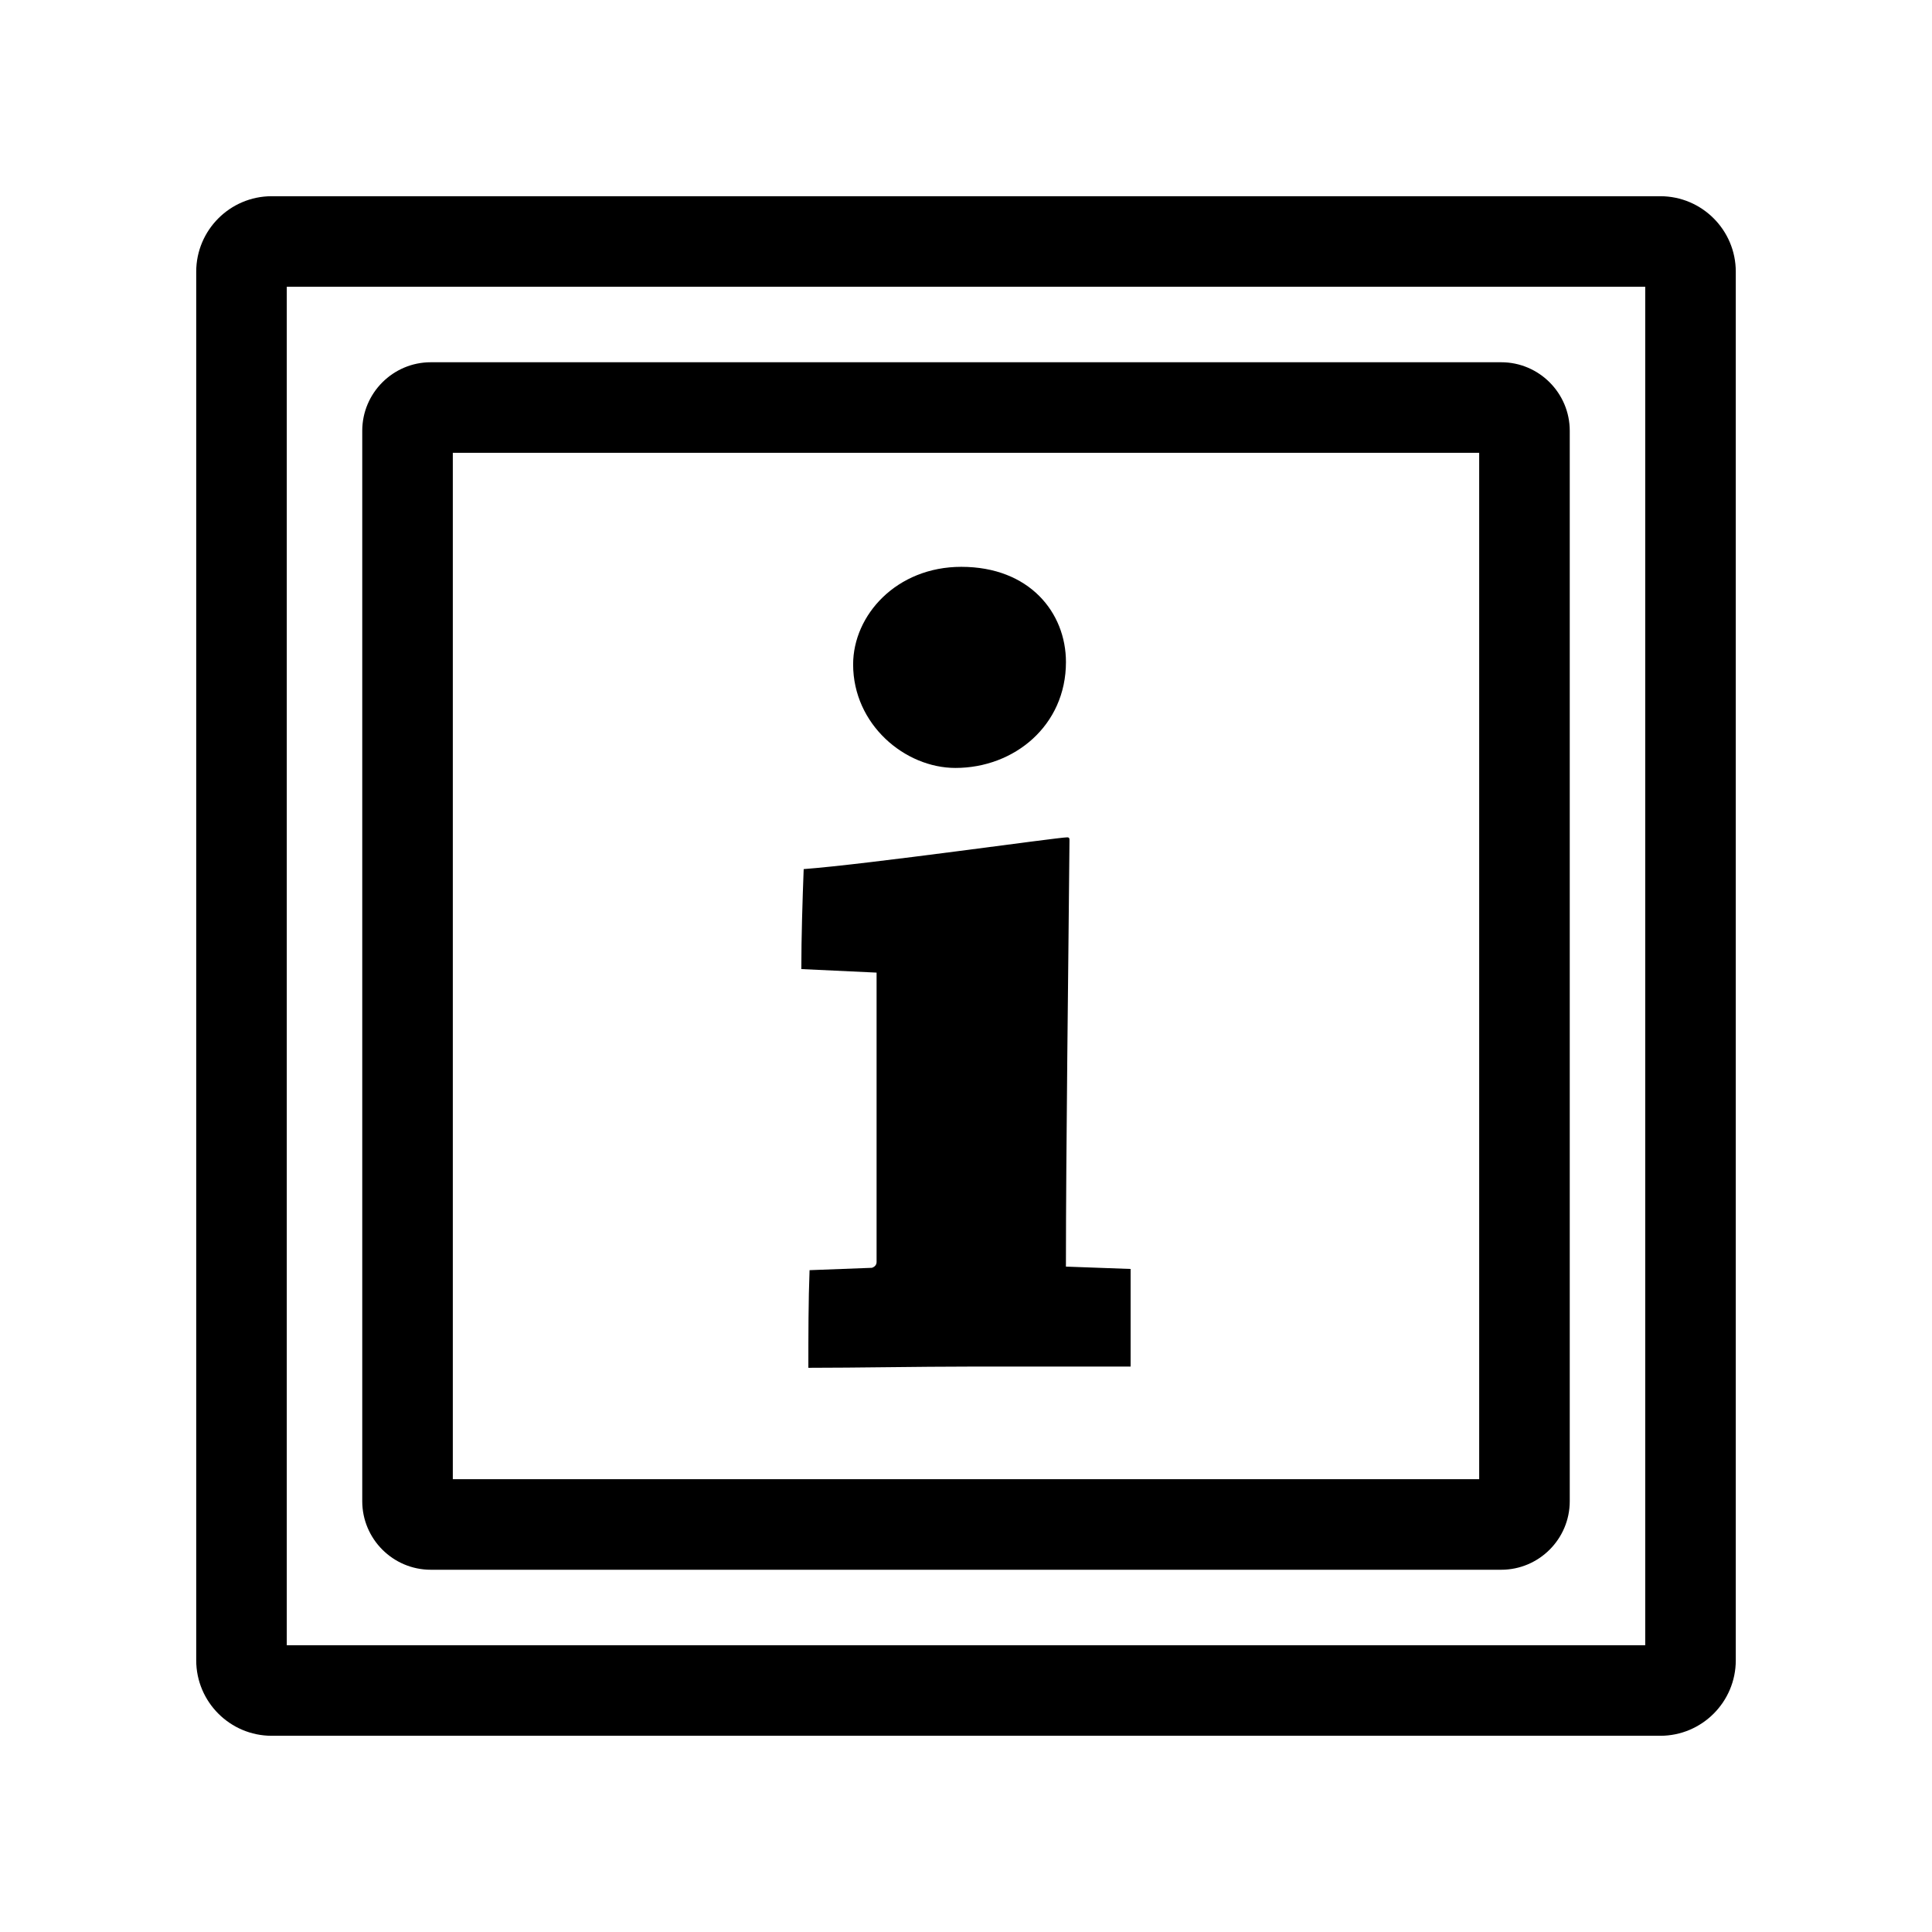 <?xml version="1.0" encoding="iso-8859-1"?>
<!-- Generator: Adobe Illustrator 17.0.2, SVG Export Plug-In . SVG Version: 6.00 Build 0)  -->
<!DOCTYPE svg PUBLIC "-//W3C//DTD SVG 1.1//EN" "http://www.w3.org/Graphics/SVG/1.1/DTD/svg11.dtd">
<svg version="1.1" id="Capa_1" xmlns="http://www.w3.org/2000/svg" xmlns:xlink="http://www.w3.org/1999/xlink" x="0px" y="0px"
	 width="64px" height="64px" viewBox="0 0 64 64" style="enable-background:new 0 0 64 64;" xml:space="preserve">
<g>
	<path d="M55,6.5H9C7.622,6.5,6.5,7.622,6.5,9v46c0,1.378,1.122,2.5,2.5,2.5h46c1.379,0,2.5-1.122,2.5-2.5V9
		C57.5,7.622,56.379,6.5,55,6.5z M54.5,54.5h-45v-45h45V54.5z"/>
	<path d="M14.271,52h35.458C50.981,52,52,50.981,52,49.729V14.271C52,13.019,50.981,12,49.729,12H14.271
		C13.019,12,12,13.019,12,14.271v35.458C12,50.981,13.019,52,14.271,52z M15,15h34v34H15V15z"/>
	<path d="M35.428,27.855c0-0.079,0-0.117-0.078-0.117c-0.312,0-6.624,0.896-8.727,1.052c-0.04,1.052-0.078,2.26-0.078,3.312
		l2.493,0.117v9.584c0,0.078-0.04,0.156-0.155,0.195l-2.065,0.078c-0.04,1.012-0.04,2.181-0.04,3.234c1.597,0,3.662-0.04,5.299-0.04
		c1.675,0,3.896,0,5.376,0c0-1.052,0-2.143,0-3.234l-2.143-0.078C35.311,38.062,35.391,32.061,35.428,27.855z"/>
	<path d="M31.65,25.439c1.948,0,3.661-1.404,3.661-3.507c0-1.637-1.207-3.155-3.467-3.155c-2.143,0-3.583,1.597-3.583,3.233
		C28.261,23.997,29.974,25.439,31.65,25.439z"/>
</g>
</svg>
